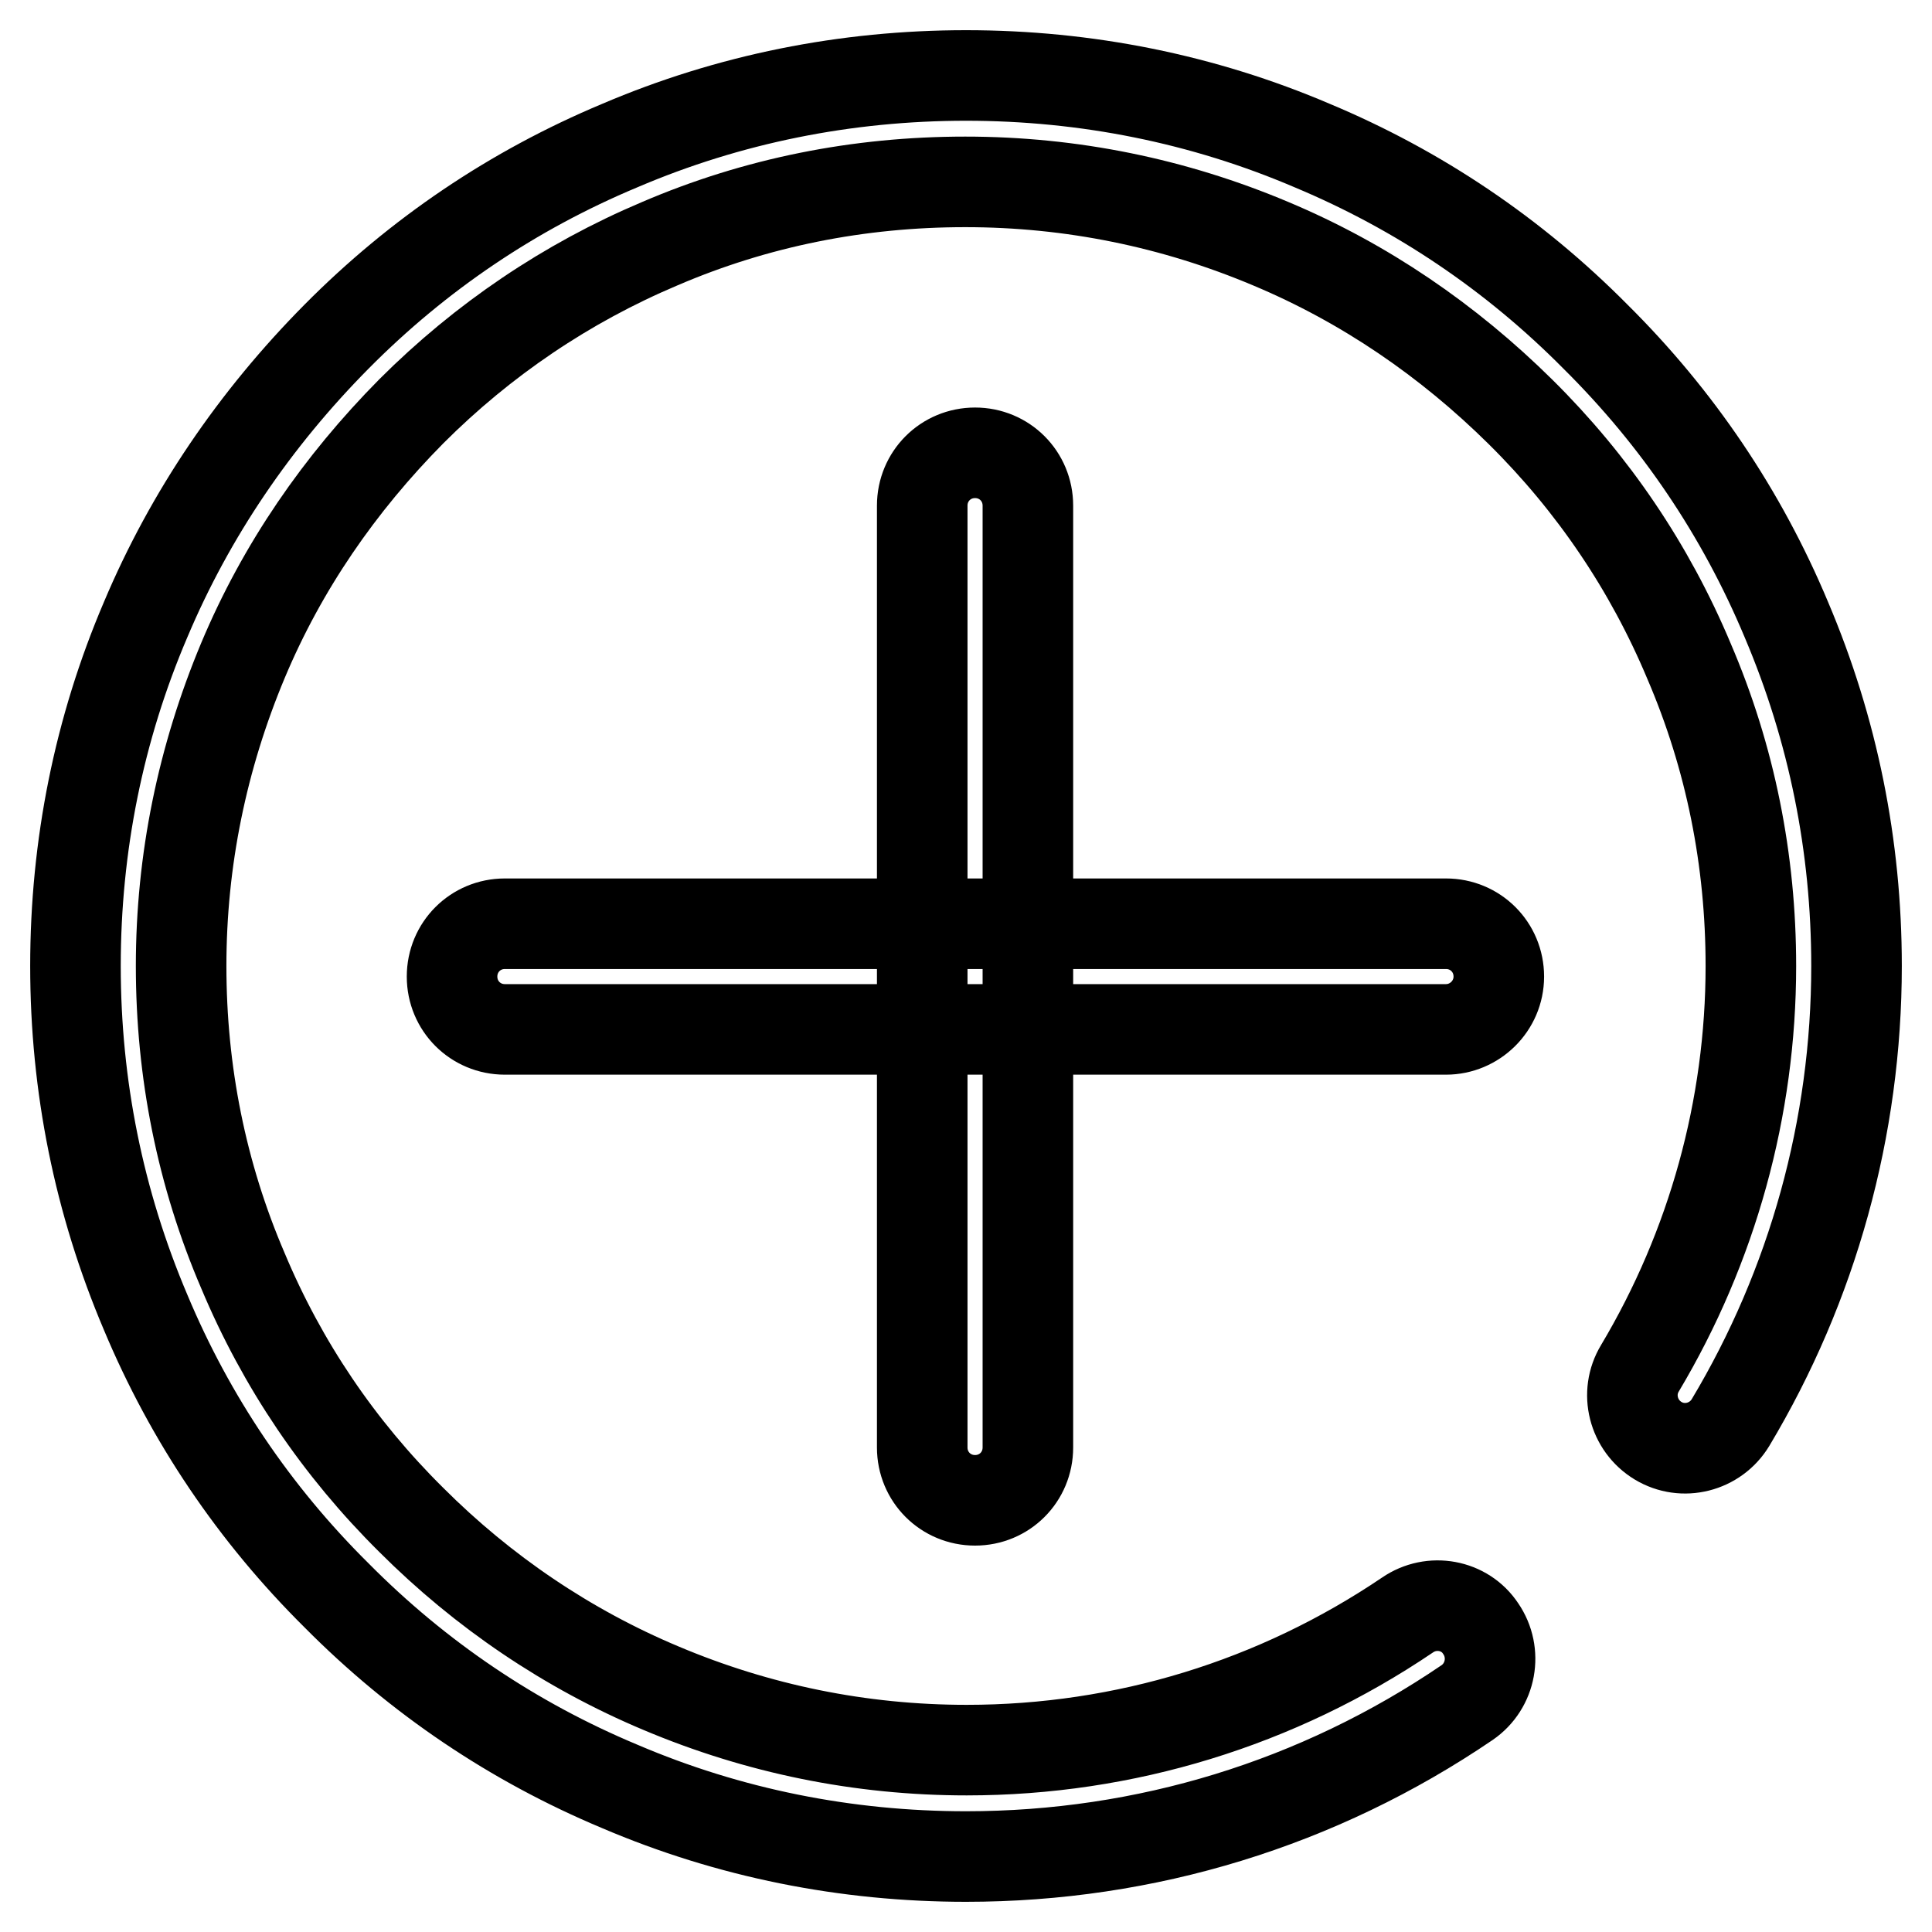 <?xml version="1.0" encoding="utf-8"?>
<!-- Svg Vector Icons : http://www.onlinewebfonts.com/icon -->
<!DOCTYPE svg PUBLIC "-//W3C//DTD SVG 1.1//EN" "http://www.w3.org/Graphics/SVG/1.1/DTD/svg11.dtd">
<svg version="1.1" xmlns="http://www.w3.org/2000/svg" xmlns:xlink="http://www.w3.org/1999/xlink" x="0px" y="0px" viewBox="0 0 256 256" enable-background="new 0 0 256 256" xml:space="preserve">
<g> <path stroke-width="12" fill-opacity="0" stroke="#000000"  d="M191.6,136.4H66.9c-3.9,0-7-3.1-7-7c0-3.9,3.1-7,7-7h124.7c3.9,0,7,3.1,7,7 C198.6,133.3,195.4,136.4,191.6,136.4z M129.2,198.8c-3.9,0-7-3.1-7-7V67c0-3.9,3.1-7,7-7c3.9,0,7,3.1,7,7v124.8 C136.2,195.7,133.1,198.8,129.2,198.8z M128,246c-15.9,0-31.4-3.1-45.9-9.3c-14.1-5.9-26.7-14.4-37.5-25.3 c-10.9-10.8-19.4-23.4-25.3-37.5c-6.2-14.6-9.3-30-9.3-45.9c0-15.9,3.1-31.4,9.3-45.9c5.9-14,14.5-26.6,25.3-37.5 C55.4,33.7,68,25.2,82.1,19.3c14.5-6.2,30-9.3,45.9-9.3c15.9,0,31.4,3.1,45.9,9.3c14.1,5.9,26.7,14.4,37.5,25.3 c10.9,10.8,19.4,23.4,25.3,37.5c6.2,14.6,9.3,30,9.3,45.9c0,21.4-5.8,42.3-16.7,60.5c-2,3.3-6.3,4.4-9.6,2.4 c-3.3-2-4.4-6.3-2.4-9.6c9.6-16.1,14.7-34.5,14.7-53.3c0-14-2.7-27.6-8.2-40.4c-5.2-12.4-12.7-23.5-22.3-33s-20.7-17.1-33.1-22.3 c-12.8-5.4-26.4-8.2-40.5-8.2c-14.1,0-27.7,2.7-40.5,8.2C75.1,37.5,64,45,54.5,54.5c-9.5,9.6-17.1,20.6-22.3,33 C26.8,100.4,24,114,24,128c0,14,2.7,27.6,8.2,40.4c5.2,12.4,12.7,23.5,22.3,33c9.5,9.5,20.7,17.1,33.1,22.3 c12.8,5.4,26.4,8.2,40.5,8.2c20.9,0,41.1-6.2,58.4-17.9c3.2-2.2,7.6-1.4,9.7,1.8c2.2,3.2,1.4,7.6-1.8,9.8 C174.7,239,151.8,246,128,246z"/></g>
</svg>